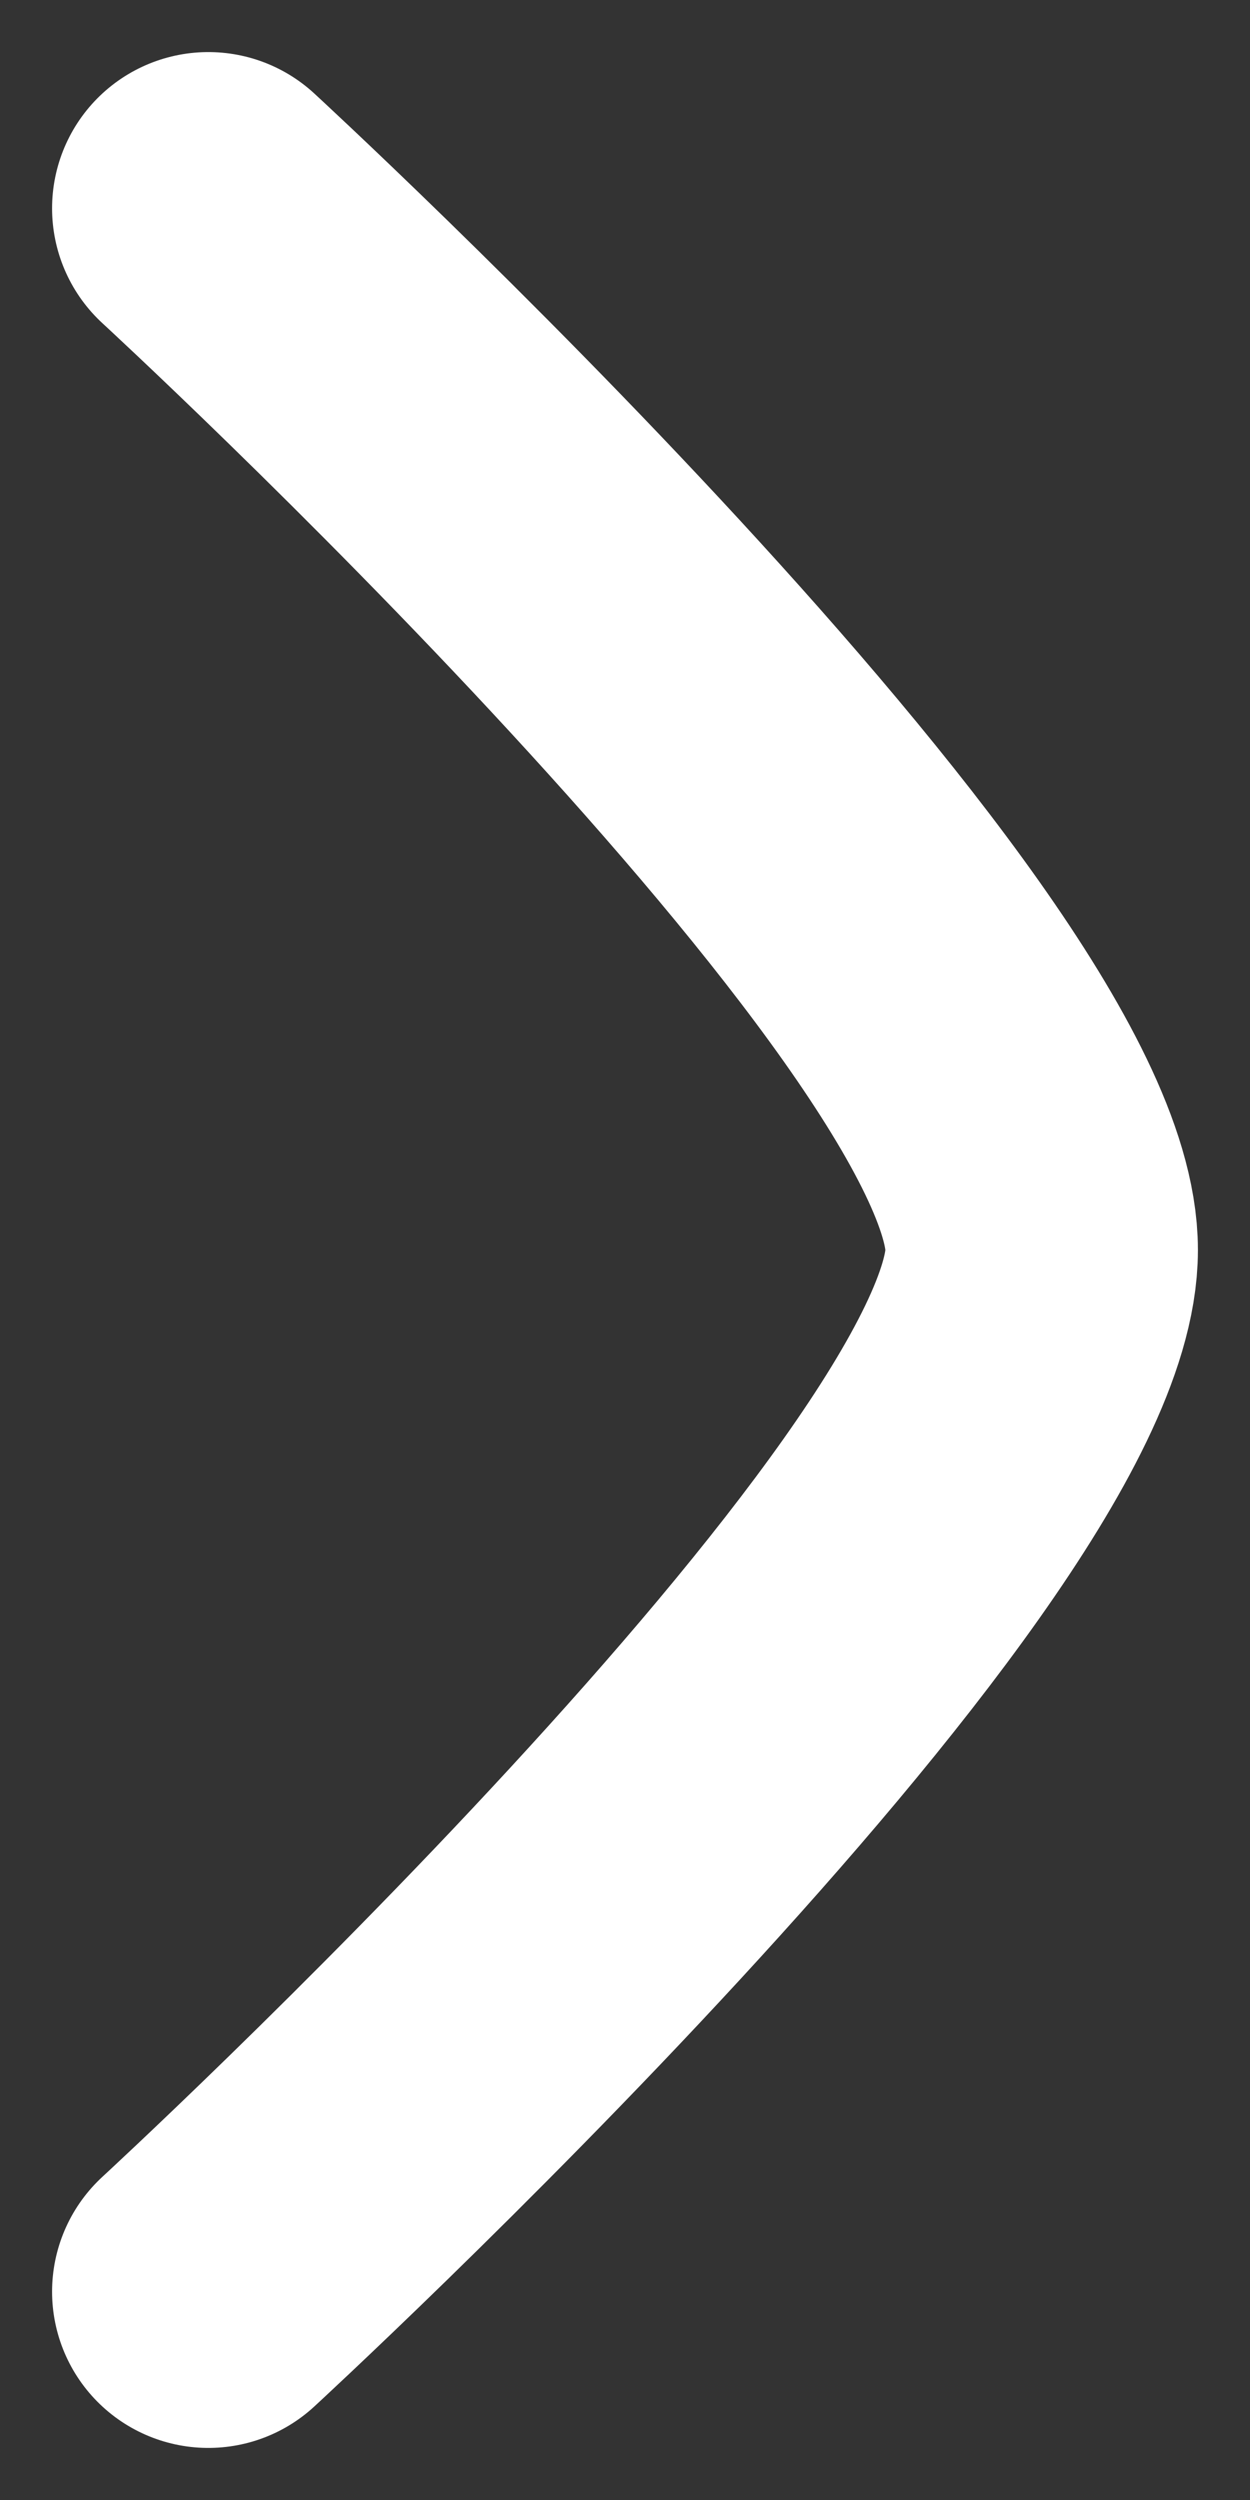 <?xml version="1.0" encoding="UTF-8"?> <svg xmlns="http://www.w3.org/2000/svg" width="6" height="12" viewBox="0 0 6 12" fill="none"><rect x="0" y="0" width="6" height="12" fill="#333333" stroke="none"/><path d="M1 1C1 1 5 4.682 5 6C5 7.318 1 11 1 11" stroke="white" stroke-width="1.5" stroke-linecap="round" stroke-linejoin="round"></path></svg> 